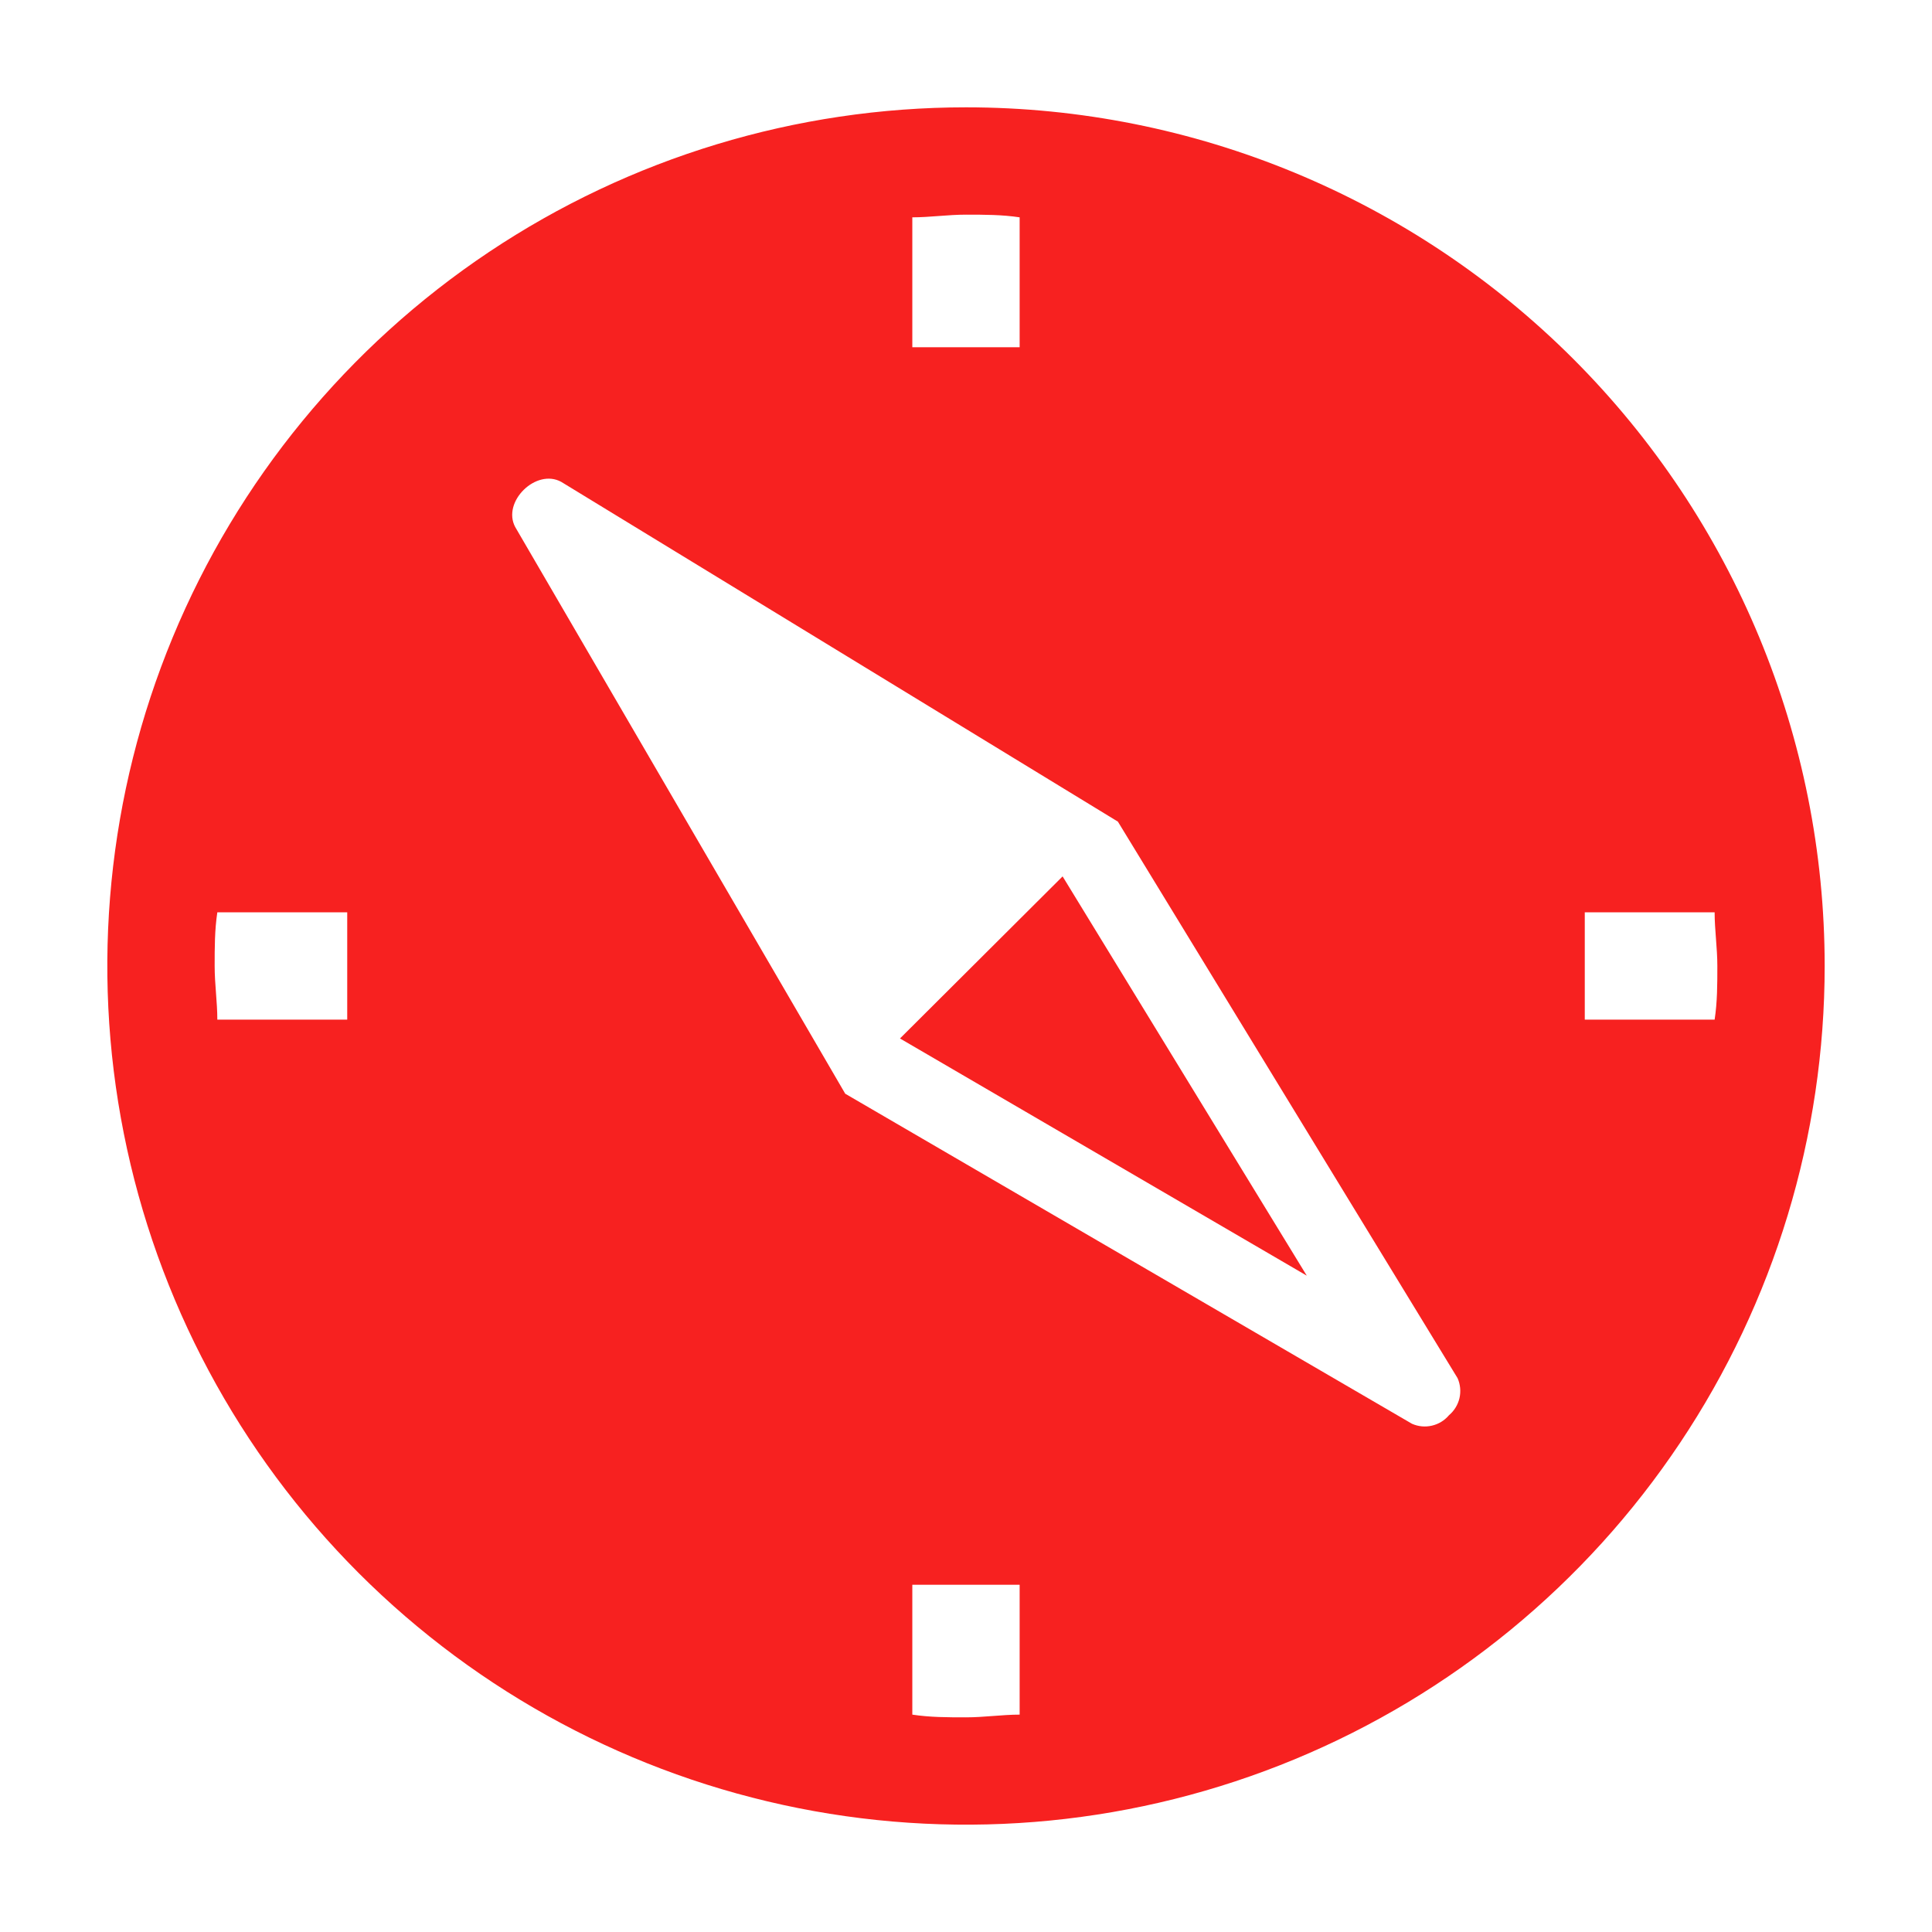 <svg width="47" height="47" viewBox="0 0 47 47" fill="none" xmlns="http://www.w3.org/2000/svg">
<path d="M23.5 2.611C19.369 2.611 15.33 3.836 11.895 6.131C8.46 8.427 5.782 11.689 4.201 15.506C2.62 19.323 2.206 23.523 3.012 27.575C3.818 31.627 5.808 35.349 8.729 38.271C11.651 41.192 15.373 43.181 19.425 43.987C23.477 44.794 27.677 44.38 31.494 42.799C35.311 41.218 38.573 38.54 40.868 35.105C43.164 31.67 44.389 27.631 44.389 23.5C44.389 17.96 42.188 12.647 38.271 8.729C34.353 4.812 29.04 2.611 23.5 2.611ZM8.447 24.805H5.287C5.287 24.375 5.222 23.944 5.222 23.5C5.222 23.056 5.222 22.625 5.287 22.194H8.447V24.805ZM22.194 5.287C22.625 5.287 23.056 5.222 23.5 5.222C23.944 5.222 24.375 5.222 24.805 5.287V8.447H22.194V5.287ZM24.805 41.712C24.375 41.712 23.944 41.778 23.5 41.778C23.056 41.778 22.625 41.778 22.194 41.712V38.553H24.805V41.712ZM35.25 34.428C35.143 34.555 34.997 34.645 34.834 34.682C34.672 34.72 34.502 34.704 34.349 34.636L20.562 26.607L12.533 12.82C12.207 12.207 13.043 11.384 13.656 11.724L27.195 19.988L35.459 33.527C35.526 33.679 35.542 33.849 35.505 34.012C35.467 34.174 35.378 34.32 35.25 34.428ZM38.553 24.805V22.194H41.712C41.712 22.625 41.778 23.056 41.778 23.5C41.778 23.944 41.778 24.375 41.712 24.805H38.553Z" fill="#F72120"/>
<path d="M21.894 25.263L31.79 31.033L25.85 21.32L21.894 25.263Z" fill="#F72120"/>
</svg>
